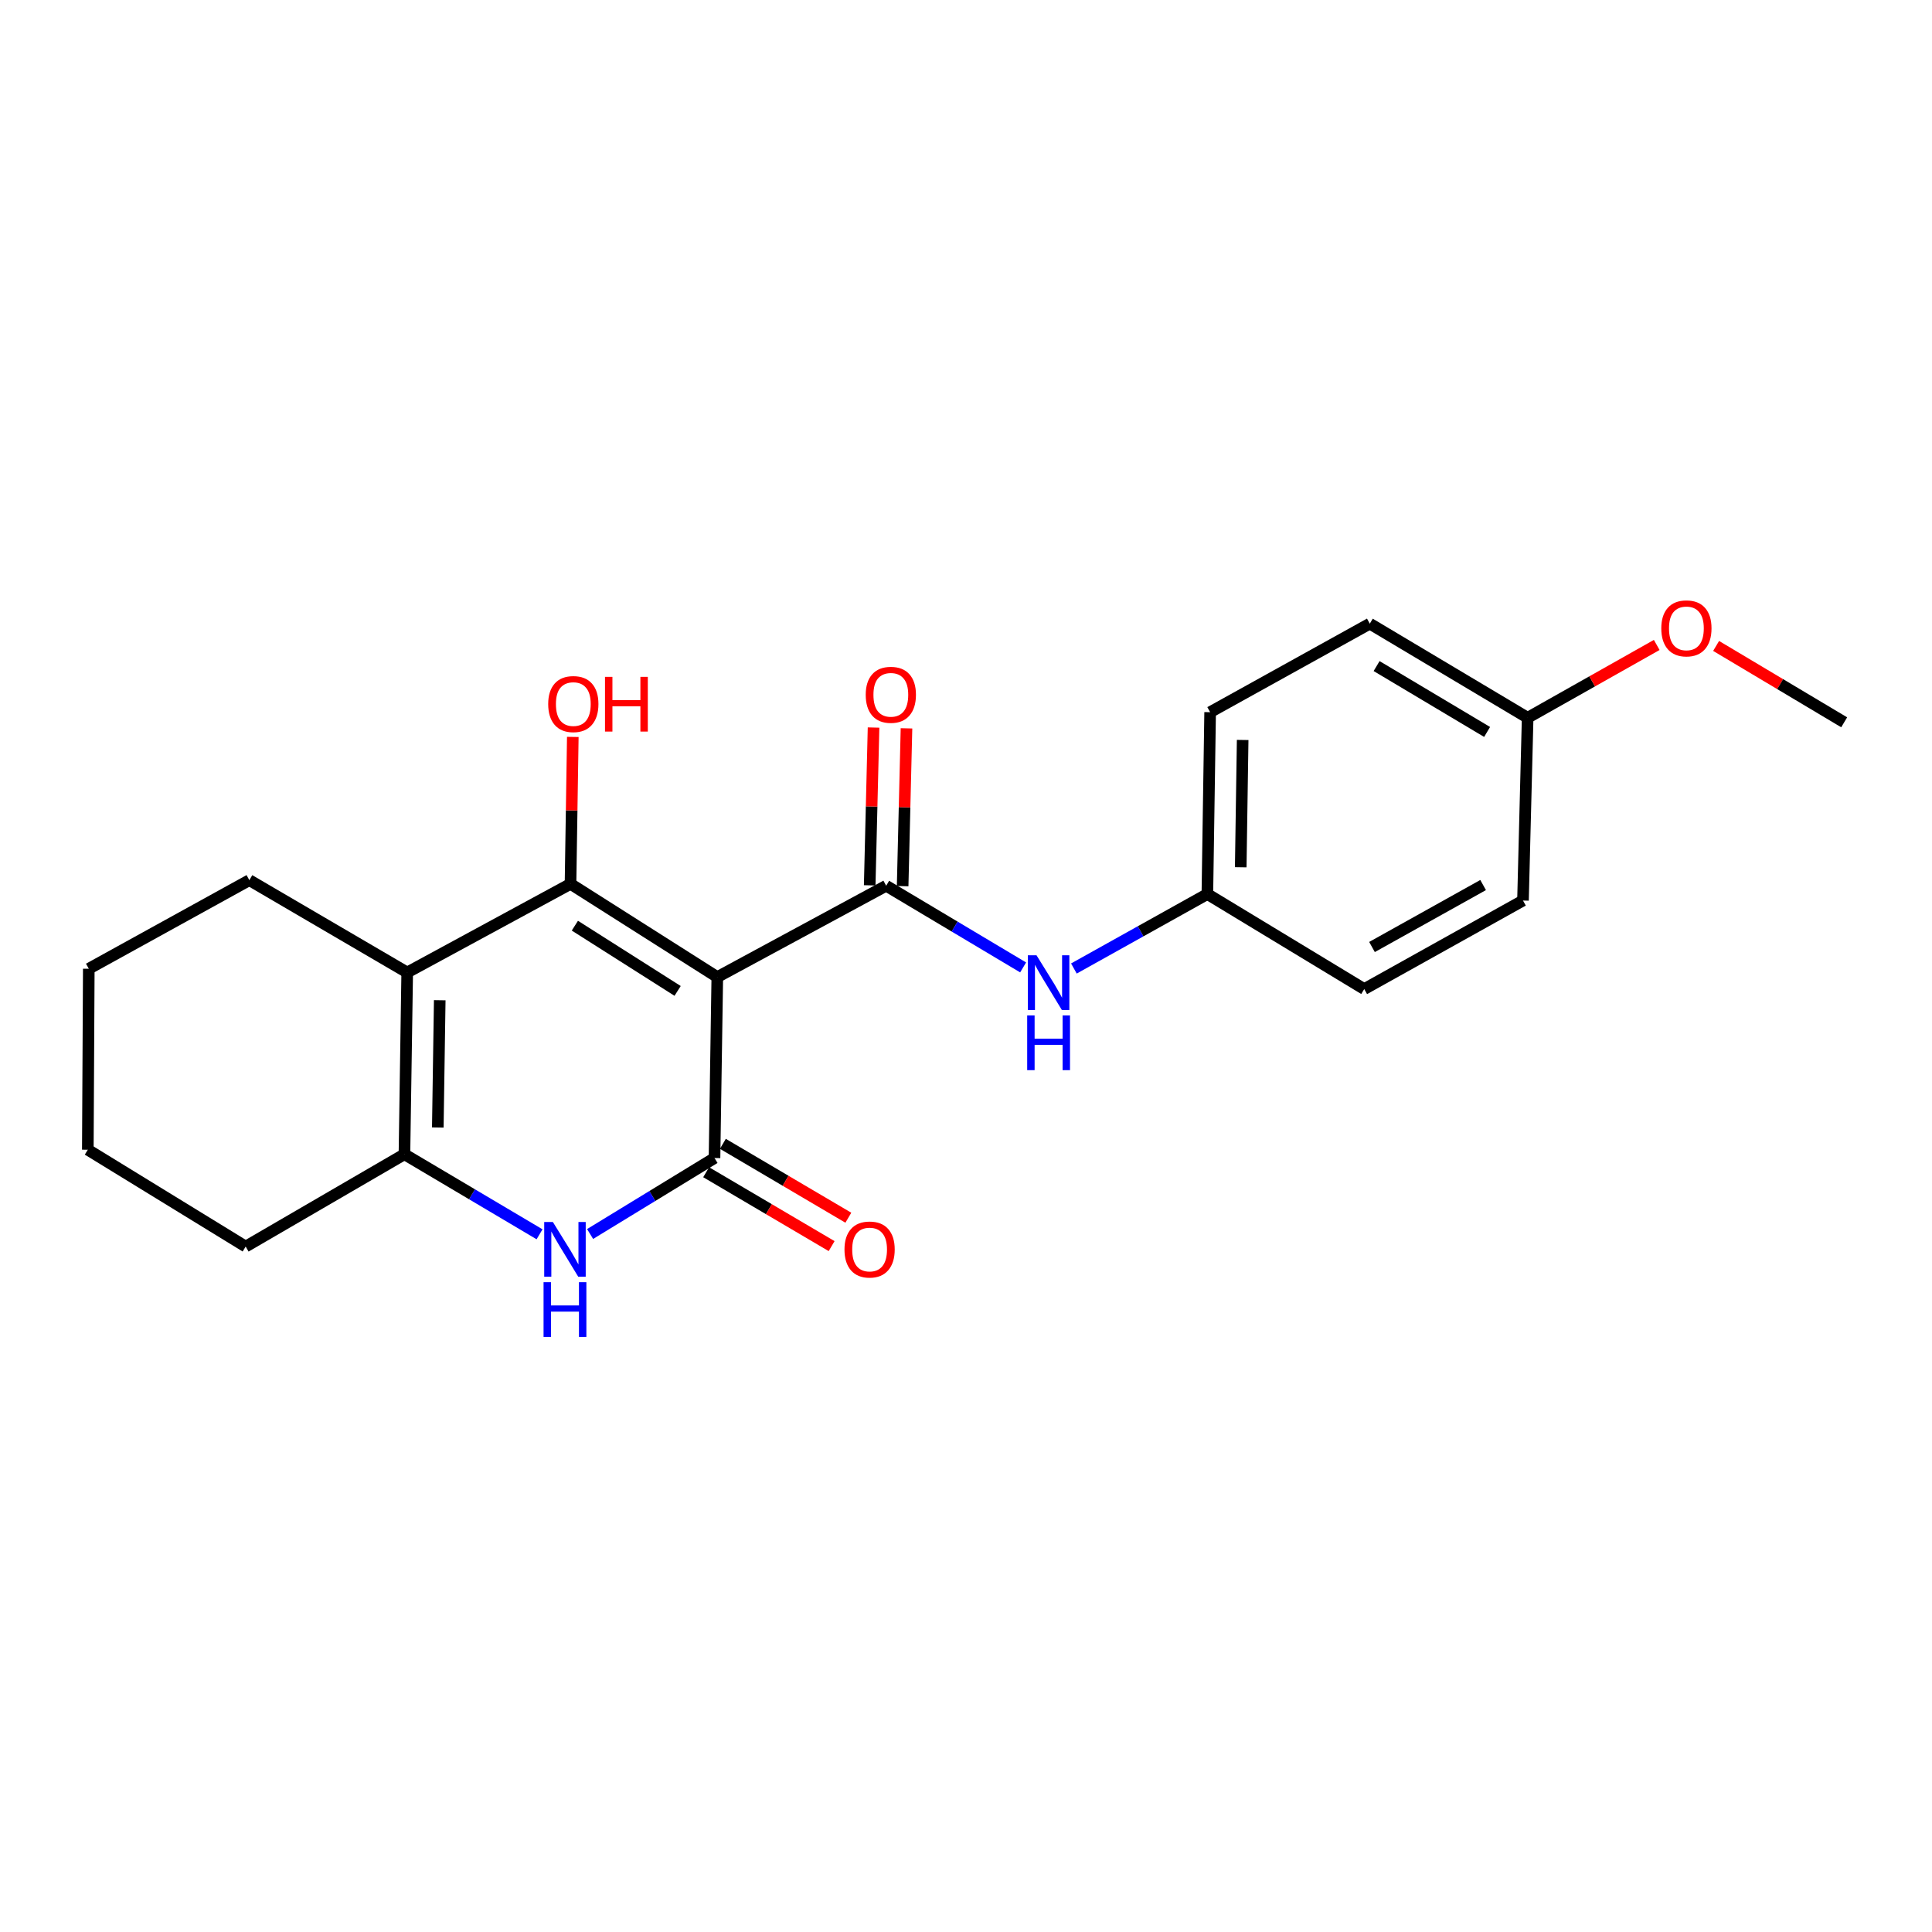 <?xml version='1.0' encoding='iso-8859-1'?>
<svg version='1.1' baseProfile='full'
              xmlns='http://www.w3.org/2000/svg'
                      xmlns:rdkit='http://www.rdkit.org/xml'
                      xmlns:xlink='http://www.w3.org/1999/xlink'
                  xml:space='preserve'
width='1000px' height='1000px' viewBox='0 0 1000 1000'>
<!-- END OF HEADER -->
<rect style='opacity:1.0;fill:#FFFFFF;stroke:none' width='1000' height='1000' x='0' y='0'> </rect>
<path class='bond-0' d='M 371.27,505.73 L 295.297,457.492' style='fill:none;fill-rule:evenodd;stroke:#000000;stroke-width:6px;stroke-linecap:butt;stroke-linejoin:miter;stroke-opacity:1' />
<path class='bond-0' d='M 350.732,512.893 L 297.551,479.126' style='fill:none;fill-rule:evenodd;stroke:#000000;stroke-width:6px;stroke-linecap:butt;stroke-linejoin:miter;stroke-opacity:1' />
<path class='bond-1' d='M 371.27,505.73 L 369.829,599.393' style='fill:none;fill-rule:evenodd;stroke:#000000;stroke-width:6px;stroke-linecap:butt;stroke-linejoin:miter;stroke-opacity:1' />
<path class='bond-3' d='M 371.27,505.73 L 458.679,458.458' style='fill:none;fill-rule:evenodd;stroke:#000000;stroke-width:6px;stroke-linecap:butt;stroke-linejoin:miter;stroke-opacity:1' />
<path class='bond-2' d='M 295.297,457.492 L 210.769,503.352' style='fill:none;fill-rule:evenodd;stroke:#000000;stroke-width:6px;stroke-linecap:butt;stroke-linejoin:miter;stroke-opacity:1' />
<path class='bond-9' d='M 295.297,457.492 L 295.889,419.461' style='fill:none;fill-rule:evenodd;stroke:#000000;stroke-width:6px;stroke-linecap:butt;stroke-linejoin:miter;stroke-opacity:1' />
<path class='bond-9' d='M 295.889,419.461 L 296.481,381.43' style='fill:none;fill-rule:evenodd;stroke:#FF0000;stroke-width:6px;stroke-linecap:butt;stroke-linejoin:miter;stroke-opacity:1' />
<path class='bond-4' d='M 369.829,599.393 L 337.632,619.057' style='fill:none;fill-rule:evenodd;stroke:#000000;stroke-width:6px;stroke-linecap:butt;stroke-linejoin:miter;stroke-opacity:1' />
<path class='bond-4' d='M 337.632,619.057 L 305.434,638.721' style='fill:none;fill-rule:evenodd;stroke:#0000FF;stroke-width:6px;stroke-linecap:butt;stroke-linejoin:miter;stroke-opacity:1' />
<path class='bond-7' d='M 365.502,606.741 L 397.975,625.863' style='fill:none;fill-rule:evenodd;stroke:#000000;stroke-width:6px;stroke-linecap:butt;stroke-linejoin:miter;stroke-opacity:1' />
<path class='bond-7' d='M 397.975,625.863 L 430.447,644.986' style='fill:none;fill-rule:evenodd;stroke:#FF0000;stroke-width:6px;stroke-linecap:butt;stroke-linejoin:miter;stroke-opacity:1' />
<path class='bond-7' d='M 374.157,592.045 L 406.629,611.167' style='fill:none;fill-rule:evenodd;stroke:#000000;stroke-width:6px;stroke-linecap:butt;stroke-linejoin:miter;stroke-opacity:1' />
<path class='bond-7' d='M 406.629,611.167 L 439.102,630.289' style='fill:none;fill-rule:evenodd;stroke:#FF0000;stroke-width:6px;stroke-linecap:butt;stroke-linejoin:miter;stroke-opacity:1' />
<path class='bond-11' d='M 210.769,503.352 L 129.064,455.568' style='fill:none;fill-rule:evenodd;stroke:#000000;stroke-width:6px;stroke-linecap:butt;stroke-linejoin:miter;stroke-opacity:1' />
<path class='bond-22' d='M 210.769,503.352 L 209.338,597.441' style='fill:none;fill-rule:evenodd;stroke:#000000;stroke-width:6px;stroke-linecap:butt;stroke-linejoin:miter;stroke-opacity:1' />
<path class='bond-22' d='M 227.608,517.725 L 226.606,583.587' style='fill:none;fill-rule:evenodd;stroke:#000000;stroke-width:6px;stroke-linecap:butt;stroke-linejoin:miter;stroke-opacity:1' />
<path class='bond-6' d='M 458.679,458.458 L 494.122,479.597' style='fill:none;fill-rule:evenodd;stroke:#000000;stroke-width:6px;stroke-linecap:butt;stroke-linejoin:miter;stroke-opacity:1' />
<path class='bond-6' d='M 494.122,479.597 L 529.565,500.736' style='fill:none;fill-rule:evenodd;stroke:#0000FF;stroke-width:6px;stroke-linecap:butt;stroke-linejoin:miter;stroke-opacity:1' />
<path class='bond-8' d='M 467.204,458.667 L 468.201,417.827' style='fill:none;fill-rule:evenodd;stroke:#000000;stroke-width:6px;stroke-linecap:butt;stroke-linejoin:miter;stroke-opacity:1' />
<path class='bond-8' d='M 468.201,417.827 L 469.199,376.988' style='fill:none;fill-rule:evenodd;stroke:#FF0000;stroke-width:6px;stroke-linecap:butt;stroke-linejoin:miter;stroke-opacity:1' />
<path class='bond-8' d='M 450.153,458.25 L 451.151,417.411' style='fill:none;fill-rule:evenodd;stroke:#000000;stroke-width:6px;stroke-linecap:butt;stroke-linejoin:miter;stroke-opacity:1' />
<path class='bond-8' d='M 451.151,417.411 L 452.149,376.572' style='fill:none;fill-rule:evenodd;stroke:#FF0000;stroke-width:6px;stroke-linecap:butt;stroke-linejoin:miter;stroke-opacity:1' />
<path class='bond-5' d='M 279.272,638.872 L 244.305,618.156' style='fill:none;fill-rule:evenodd;stroke:#0000FF;stroke-width:6px;stroke-linecap:butt;stroke-linejoin:miter;stroke-opacity:1' />
<path class='bond-5' d='M 244.305,618.156 L 209.338,597.441' style='fill:none;fill-rule:evenodd;stroke:#000000;stroke-width:6px;stroke-linecap:butt;stroke-linejoin:miter;stroke-opacity:1' />
<path class='bond-13' d='M 209.338,597.441 L 127.159,645.224' style='fill:none;fill-rule:evenodd;stroke:#000000;stroke-width:6px;stroke-linecap:butt;stroke-linejoin:miter;stroke-opacity:1' />
<path class='bond-10' d='M 555.845,501.298 L 590.388,482.029' style='fill:none;fill-rule:evenodd;stroke:#0000FF;stroke-width:6px;stroke-linecap:butt;stroke-linejoin:miter;stroke-opacity:1' />
<path class='bond-10' d='M 590.388,482.029 L 624.931,462.76' style='fill:none;fill-rule:evenodd;stroke:#000000;stroke-width:6px;stroke-linecap:butt;stroke-linejoin:miter;stroke-opacity:1' />
<path class='bond-14' d='M 624.931,462.76 L 706.124,511.936' style='fill:none;fill-rule:evenodd;stroke:#000000;stroke-width:6px;stroke-linecap:butt;stroke-linejoin:miter;stroke-opacity:1' />
<path class='bond-15' d='M 624.931,462.76 L 626.362,368.624' style='fill:none;fill-rule:evenodd;stroke:#000000;stroke-width:6px;stroke-linecap:butt;stroke-linejoin:miter;stroke-opacity:1' />
<path class='bond-15' d='M 642.199,448.899 L 643.2,383.003' style='fill:none;fill-rule:evenodd;stroke:#000000;stroke-width:6px;stroke-linecap:butt;stroke-linejoin:miter;stroke-opacity:1' />
<path class='bond-20' d='M 129.064,455.568 L 45.957,501.419' style='fill:none;fill-rule:evenodd;stroke:#000000;stroke-width:6px;stroke-linecap:butt;stroke-linejoin:miter;stroke-opacity:1' />
<path class='bond-12' d='M 790.709,371.514 L 709.004,322.801' style='fill:none;fill-rule:evenodd;stroke:#000000;stroke-width:6px;stroke-linecap:butt;stroke-linejoin:miter;stroke-opacity:1' />
<path class='bond-12' d='M 769.72,378.856 L 712.526,344.758' style='fill:none;fill-rule:evenodd;stroke:#000000;stroke-width:6px;stroke-linecap:butt;stroke-linejoin:miter;stroke-opacity:1' />
<path class='bond-18' d='M 790.709,371.514 L 824.115,352.669' style='fill:none;fill-rule:evenodd;stroke:#000000;stroke-width:6px;stroke-linecap:butt;stroke-linejoin:miter;stroke-opacity:1' />
<path class='bond-18' d='M 824.115,352.669 L 857.52,333.825' style='fill:none;fill-rule:evenodd;stroke:#FF0000;stroke-width:6px;stroke-linecap:butt;stroke-linejoin:miter;stroke-opacity:1' />
<path class='bond-23' d='M 790.709,371.514 L 788.293,466.114' style='fill:none;fill-rule:evenodd;stroke:#000000;stroke-width:6px;stroke-linecap:butt;stroke-linejoin:miter;stroke-opacity:1' />
<path class='bond-21' d='M 127.159,645.224 L 45.455,595.091' style='fill:none;fill-rule:evenodd;stroke:#000000;stroke-width:6px;stroke-linecap:butt;stroke-linejoin:miter;stroke-opacity:1' />
<path class='bond-17' d='M 706.124,511.936 L 788.293,466.114' style='fill:none;fill-rule:evenodd;stroke:#000000;stroke-width:6px;stroke-linecap:butt;stroke-linejoin:miter;stroke-opacity:1' />
<path class='bond-17' d='M 710.143,490.167 L 767.661,458.092' style='fill:none;fill-rule:evenodd;stroke:#000000;stroke-width:6px;stroke-linecap:butt;stroke-linejoin:miter;stroke-opacity:1' />
<path class='bond-16' d='M 626.362,368.624 L 709.004,322.801' style='fill:none;fill-rule:evenodd;stroke:#000000;stroke-width:6px;stroke-linecap:butt;stroke-linejoin:miter;stroke-opacity:1' />
<path class='bond-19' d='M 888.256,334.331 L 921.401,354.097' style='fill:none;fill-rule:evenodd;stroke:#FF0000;stroke-width:6px;stroke-linecap:butt;stroke-linejoin:miter;stroke-opacity:1' />
<path class='bond-19' d='M 921.401,354.097 L 954.545,373.863' style='fill:none;fill-rule:evenodd;stroke:#000000;stroke-width:6px;stroke-linecap:butt;stroke-linejoin:miter;stroke-opacity:1' />
<path class='bond-24' d='M 45.957,501.419 L 45.455,595.091' style='fill:none;fill-rule:evenodd;stroke:#000000;stroke-width:6px;stroke-linecap:butt;stroke-linejoin:miter;stroke-opacity:1' />
<path  class='atom-5' d='M 286.166 632.505
L 295.446 647.505
Q 296.366 648.985, 297.846 651.665
Q 299.326 654.345, 299.406 654.505
L 299.406 632.505
L 303.166 632.505
L 303.166 660.825
L 299.286 660.825
L 289.326 644.425
Q 288.166 642.505, 286.926 640.305
Q 285.726 638.105, 285.366 637.425
L 285.366 660.825
L 281.686 660.825
L 281.686 632.505
L 286.166 632.505
' fill='#0000FF'/>
<path  class='atom-5' d='M 281.346 663.657
L 285.186 663.657
L 285.186 675.697
L 299.666 675.697
L 299.666 663.657
L 303.506 663.657
L 303.506 691.977
L 299.666 691.977
L 299.666 678.897
L 285.186 678.897
L 285.186 691.977
L 281.346 691.977
L 281.346 663.657
' fill='#0000FF'/>
<path  class='atom-7' d='M 536.492 494.441
L 545.772 509.441
Q 546.692 510.921, 548.172 513.601
Q 549.652 516.281, 549.732 516.441
L 549.732 494.441
L 553.492 494.441
L 553.492 522.761
L 549.612 522.761
L 539.652 506.361
Q 538.492 504.441, 537.252 502.241
Q 536.052 500.041, 535.692 499.361
L 535.692 522.761
L 532.012 522.761
L 532.012 494.441
L 536.492 494.441
' fill='#0000FF'/>
<path  class='atom-7' d='M 531.672 525.593
L 535.512 525.593
L 535.512 537.633
L 549.992 537.633
L 549.992 525.593
L 553.832 525.593
L 553.832 553.913
L 549.992 553.913
L 549.992 540.833
L 535.512 540.833
L 535.512 553.913
L 531.672 553.913
L 531.672 525.593
' fill='#0000FF'/>
<path  class='atom-8' d='M 437.103 646.745
Q 437.103 639.945, 440.463 636.145
Q 443.823 632.345, 450.103 632.345
Q 456.383 632.345, 459.743 636.145
Q 463.103 639.945, 463.103 646.745
Q 463.103 653.625, 459.703 657.545
Q 456.303 661.425, 450.103 661.425
Q 443.863 661.425, 440.463 657.545
Q 437.103 653.665, 437.103 646.745
M 450.103 658.225
Q 454.423 658.225, 456.743 655.345
Q 459.103 652.425, 459.103 646.745
Q 459.103 641.185, 456.743 638.385
Q 454.423 635.545, 450.103 635.545
Q 445.783 635.545, 443.423 638.345
Q 441.103 641.145, 441.103 646.745
Q 441.103 652.465, 443.423 655.345
Q 445.783 658.225, 450.103 658.225
' fill='#FF0000'/>
<path  class='atom-9' d='M 448.095 359.626
Q 448.095 352.826, 451.455 349.026
Q 454.815 345.226, 461.095 345.226
Q 467.375 345.226, 470.735 349.026
Q 474.095 352.826, 474.095 359.626
Q 474.095 366.506, 470.695 370.426
Q 467.295 374.306, 461.095 374.306
Q 454.855 374.306, 451.455 370.426
Q 448.095 366.546, 448.095 359.626
M 461.095 371.106
Q 465.415 371.106, 467.735 368.226
Q 470.095 365.306, 470.095 359.626
Q 470.095 354.066, 467.735 351.266
Q 465.415 348.426, 461.095 348.426
Q 456.775 348.426, 454.415 351.226
Q 452.095 354.026, 452.095 359.626
Q 452.095 365.346, 454.415 368.226
Q 456.775 371.106, 461.095 371.106
' fill='#FF0000'/>
<path  class='atom-10' d='M 283.747 364.421
Q 283.747 357.621, 287.107 353.821
Q 290.467 350.021, 296.747 350.021
Q 303.027 350.021, 306.387 353.821
Q 309.747 357.621, 309.747 364.421
Q 309.747 371.301, 306.347 375.221
Q 302.947 379.101, 296.747 379.101
Q 290.507 379.101, 287.107 375.221
Q 283.747 371.341, 283.747 364.421
M 296.747 375.901
Q 301.067 375.901, 303.387 373.021
Q 305.747 370.101, 305.747 364.421
Q 305.747 358.861, 303.387 356.061
Q 301.067 353.221, 296.747 353.221
Q 292.427 353.221, 290.067 356.021
Q 287.747 358.821, 287.747 364.421
Q 287.747 370.141, 290.067 373.021
Q 292.427 375.901, 296.747 375.901
' fill='#FF0000'/>
<path  class='atom-10' d='M 313.147 350.341
L 316.987 350.341
L 316.987 362.381
L 331.467 362.381
L 331.467 350.341
L 335.307 350.341
L 335.307 378.661
L 331.467 378.661
L 331.467 365.581
L 316.987 365.581
L 316.987 378.661
L 313.147 378.661
L 313.147 350.341
' fill='#FF0000'/>
<path  class='atom-19' d='M 859.878 325.241
Q 859.878 318.441, 863.238 314.641
Q 866.598 310.841, 872.878 310.841
Q 879.158 310.841, 882.518 314.641
Q 885.878 318.441, 885.878 325.241
Q 885.878 332.121, 882.478 336.041
Q 879.078 339.921, 872.878 339.921
Q 866.638 339.921, 863.238 336.041
Q 859.878 332.161, 859.878 325.241
M 872.878 336.721
Q 877.198 336.721, 879.518 333.841
Q 881.878 330.921, 881.878 325.241
Q 881.878 319.681, 879.518 316.881
Q 877.198 314.041, 872.878 314.041
Q 868.558 314.041, 866.198 316.841
Q 863.878 319.641, 863.878 325.241
Q 863.878 330.961, 866.198 333.841
Q 868.558 336.721, 872.878 336.721
' fill='#FF0000'/>
</svg>
